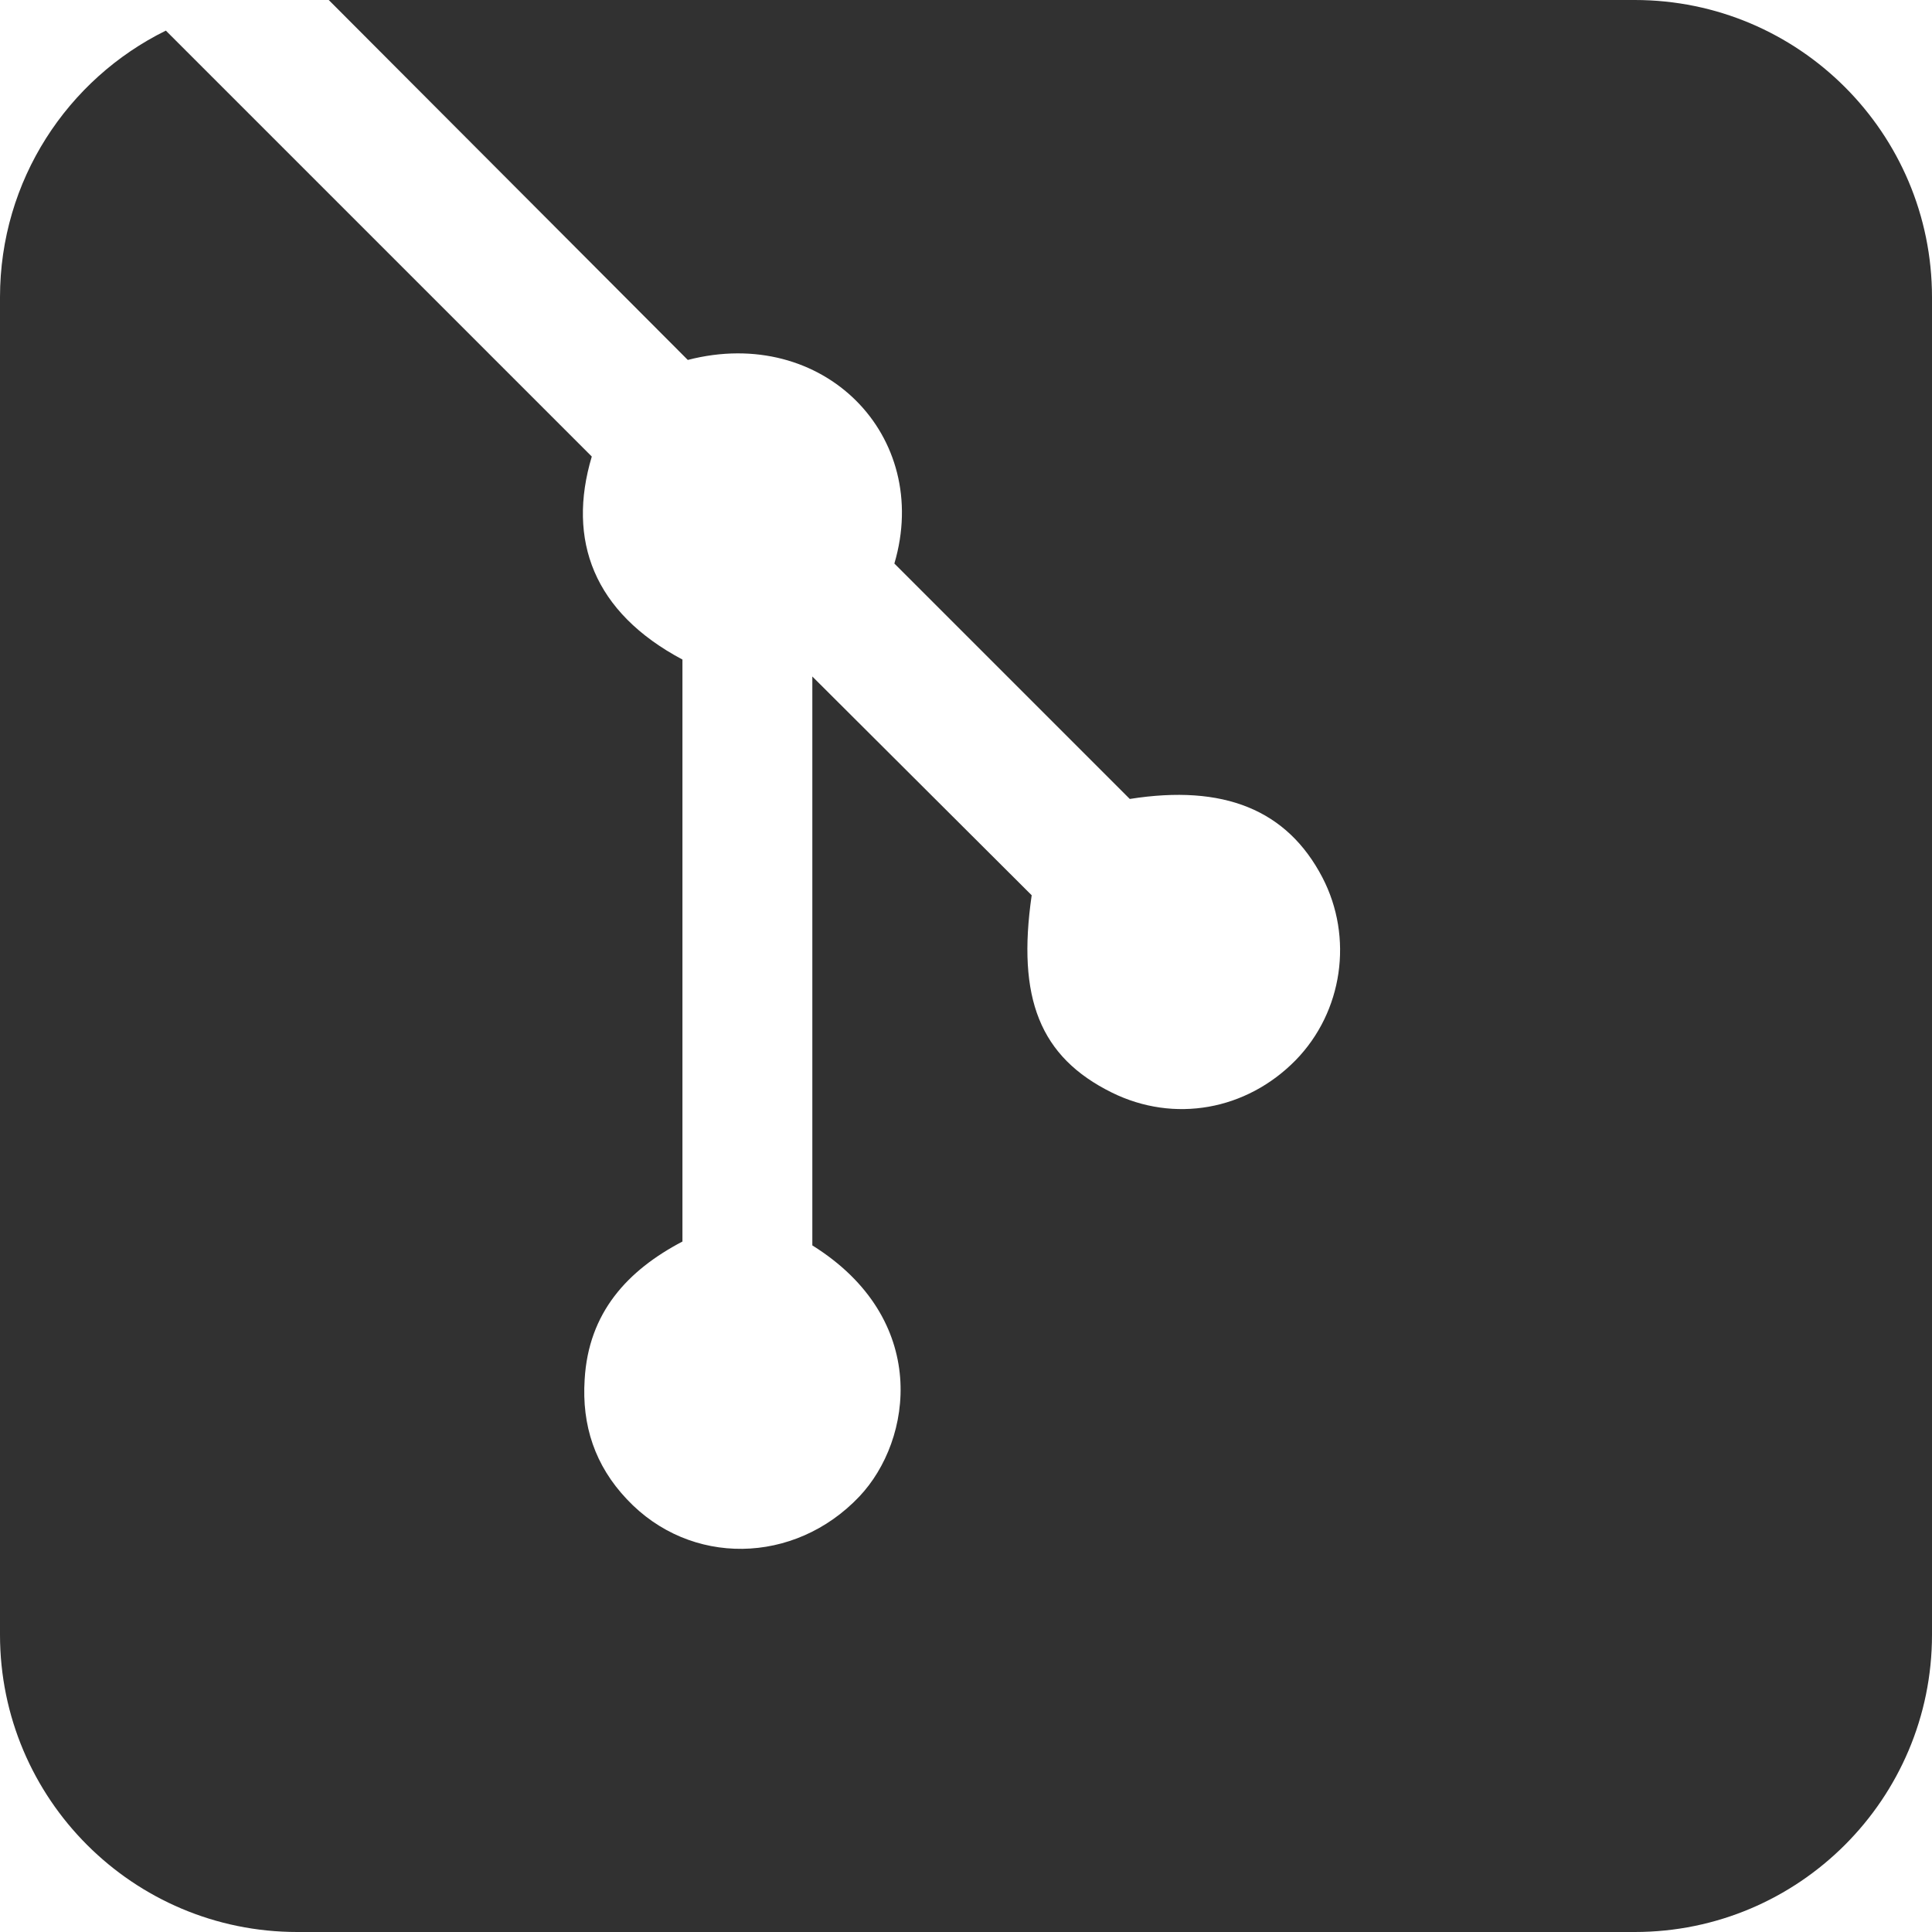 <?xml version="1.0" encoding="UTF-8"?>
<svg id="Layer_2" data-name="Layer 2" xmlns="http://www.w3.org/2000/svg" viewBox="0 0 65 65">
  <defs>
    <style>
      .cls-1 {
        fill: #313131;
      }
    </style>
  </defs>
  <g id="Layer_1-2" data-name="Layer 1">
    <path class="cls-1" d="M65,10V55c0,5.52-4.48,10-10,10H10c-5.52,0-10-4.48-10-10V10C0,6.07,2.27,2.66,5.58,1.03l14.33,14.33c-.84,2.81,.06,5.24,3.05,6.83v19.58c-1.85,.97-3.16,2.39-3.29,4.64-.1,1.55,.35,2.9,1.42,4.03,2.13,2.27,5.64,2.21,7.82-.09,1.8-1.9,2.39-5.97-1.58-8.45V22.76c2.41,2.4,4.84,4.83,7.38,7.36-.5,3.46,.27,5.44,2.7,6.64,2.09,1.03,4.52,.6,6.18-1.09,1.59-1.63,1.95-4.13,.9-6.15-1.19-2.28-3.32-3.14-6.48-2.64-2.65-2.65-5.27-5.27-7.92-7.92,1.27-4.3-2.39-8.03-6.95-6.85-1.22-1.22-6.64-6.66-12.08-12.11H55c5.52,0,10,4.48,10,10Z"/>
  </g>
</svg>